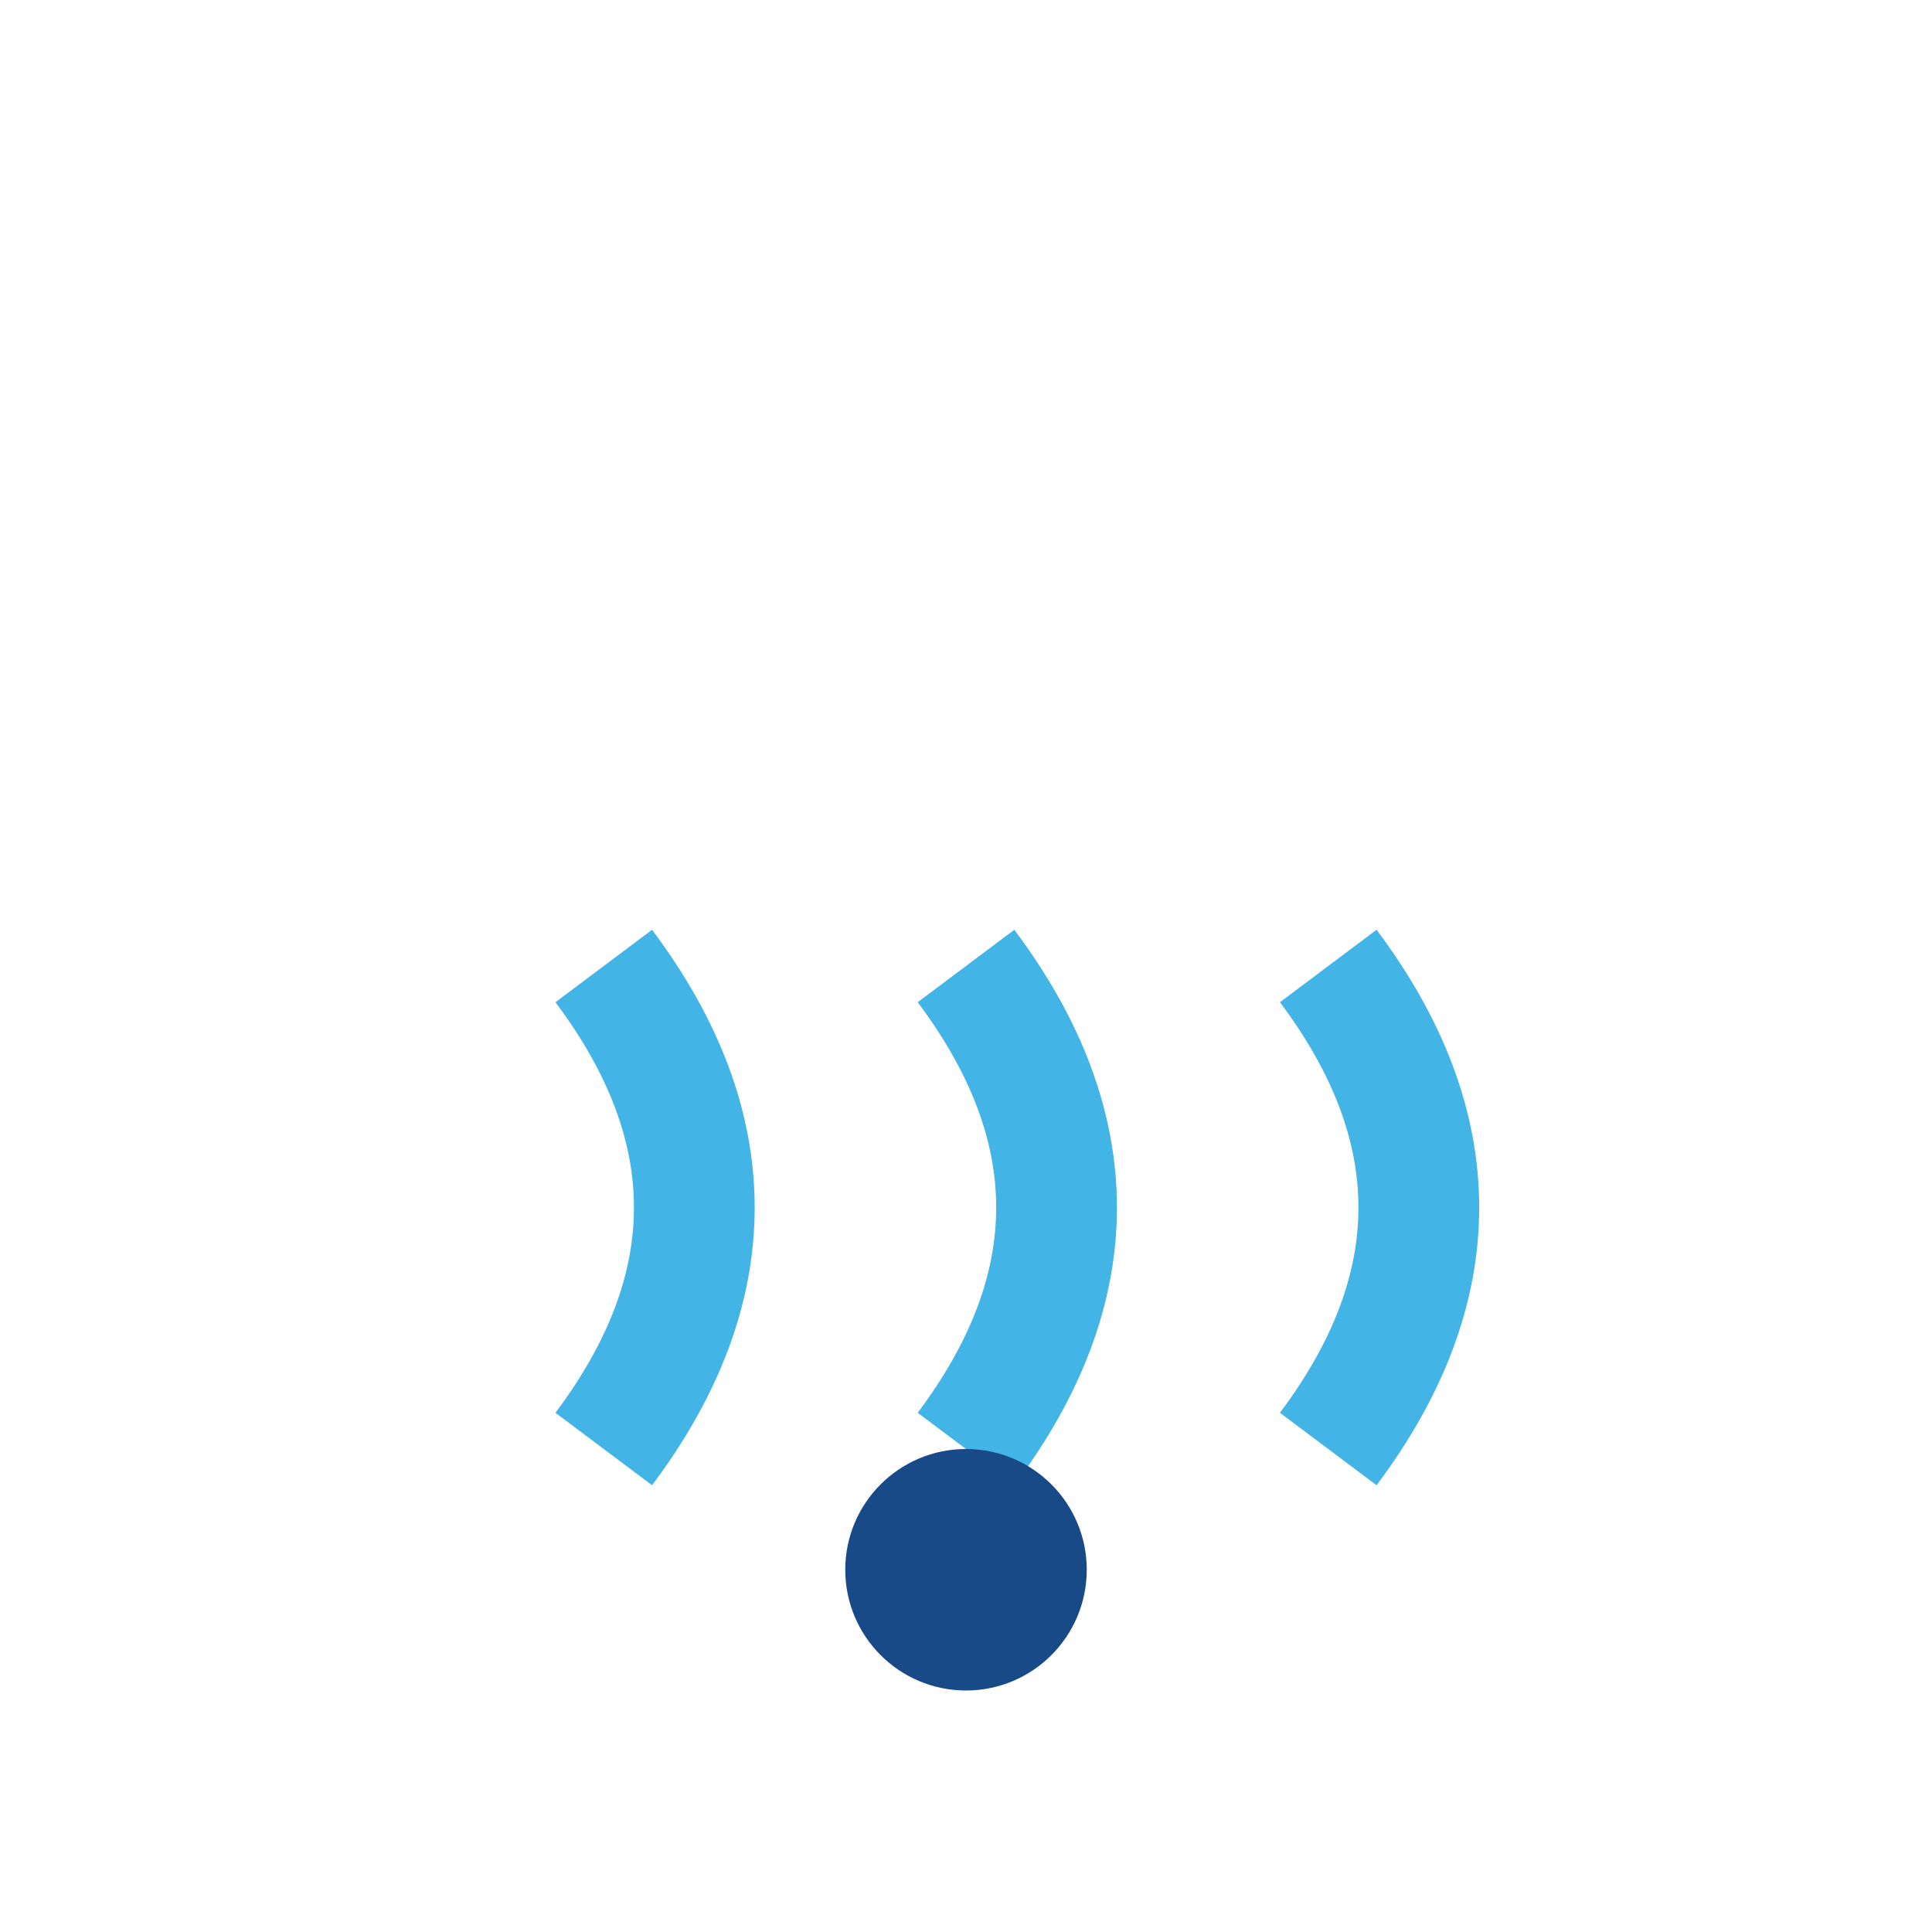 <?xml version="1.0" encoding="UTF-8"?>
<svg xmlns="http://www.w3.org/2000/svg" width="32" height="32" viewBox="0 0 32 32"><path d="M10 24q3-4 0-8M16 24q3-4 0-8M22 24q3-4 0-8" fill="none" stroke="#42B4E6" stroke-width="2"/><circle cx="16" cy="26" r="2" fill="#184A88"/></svg>